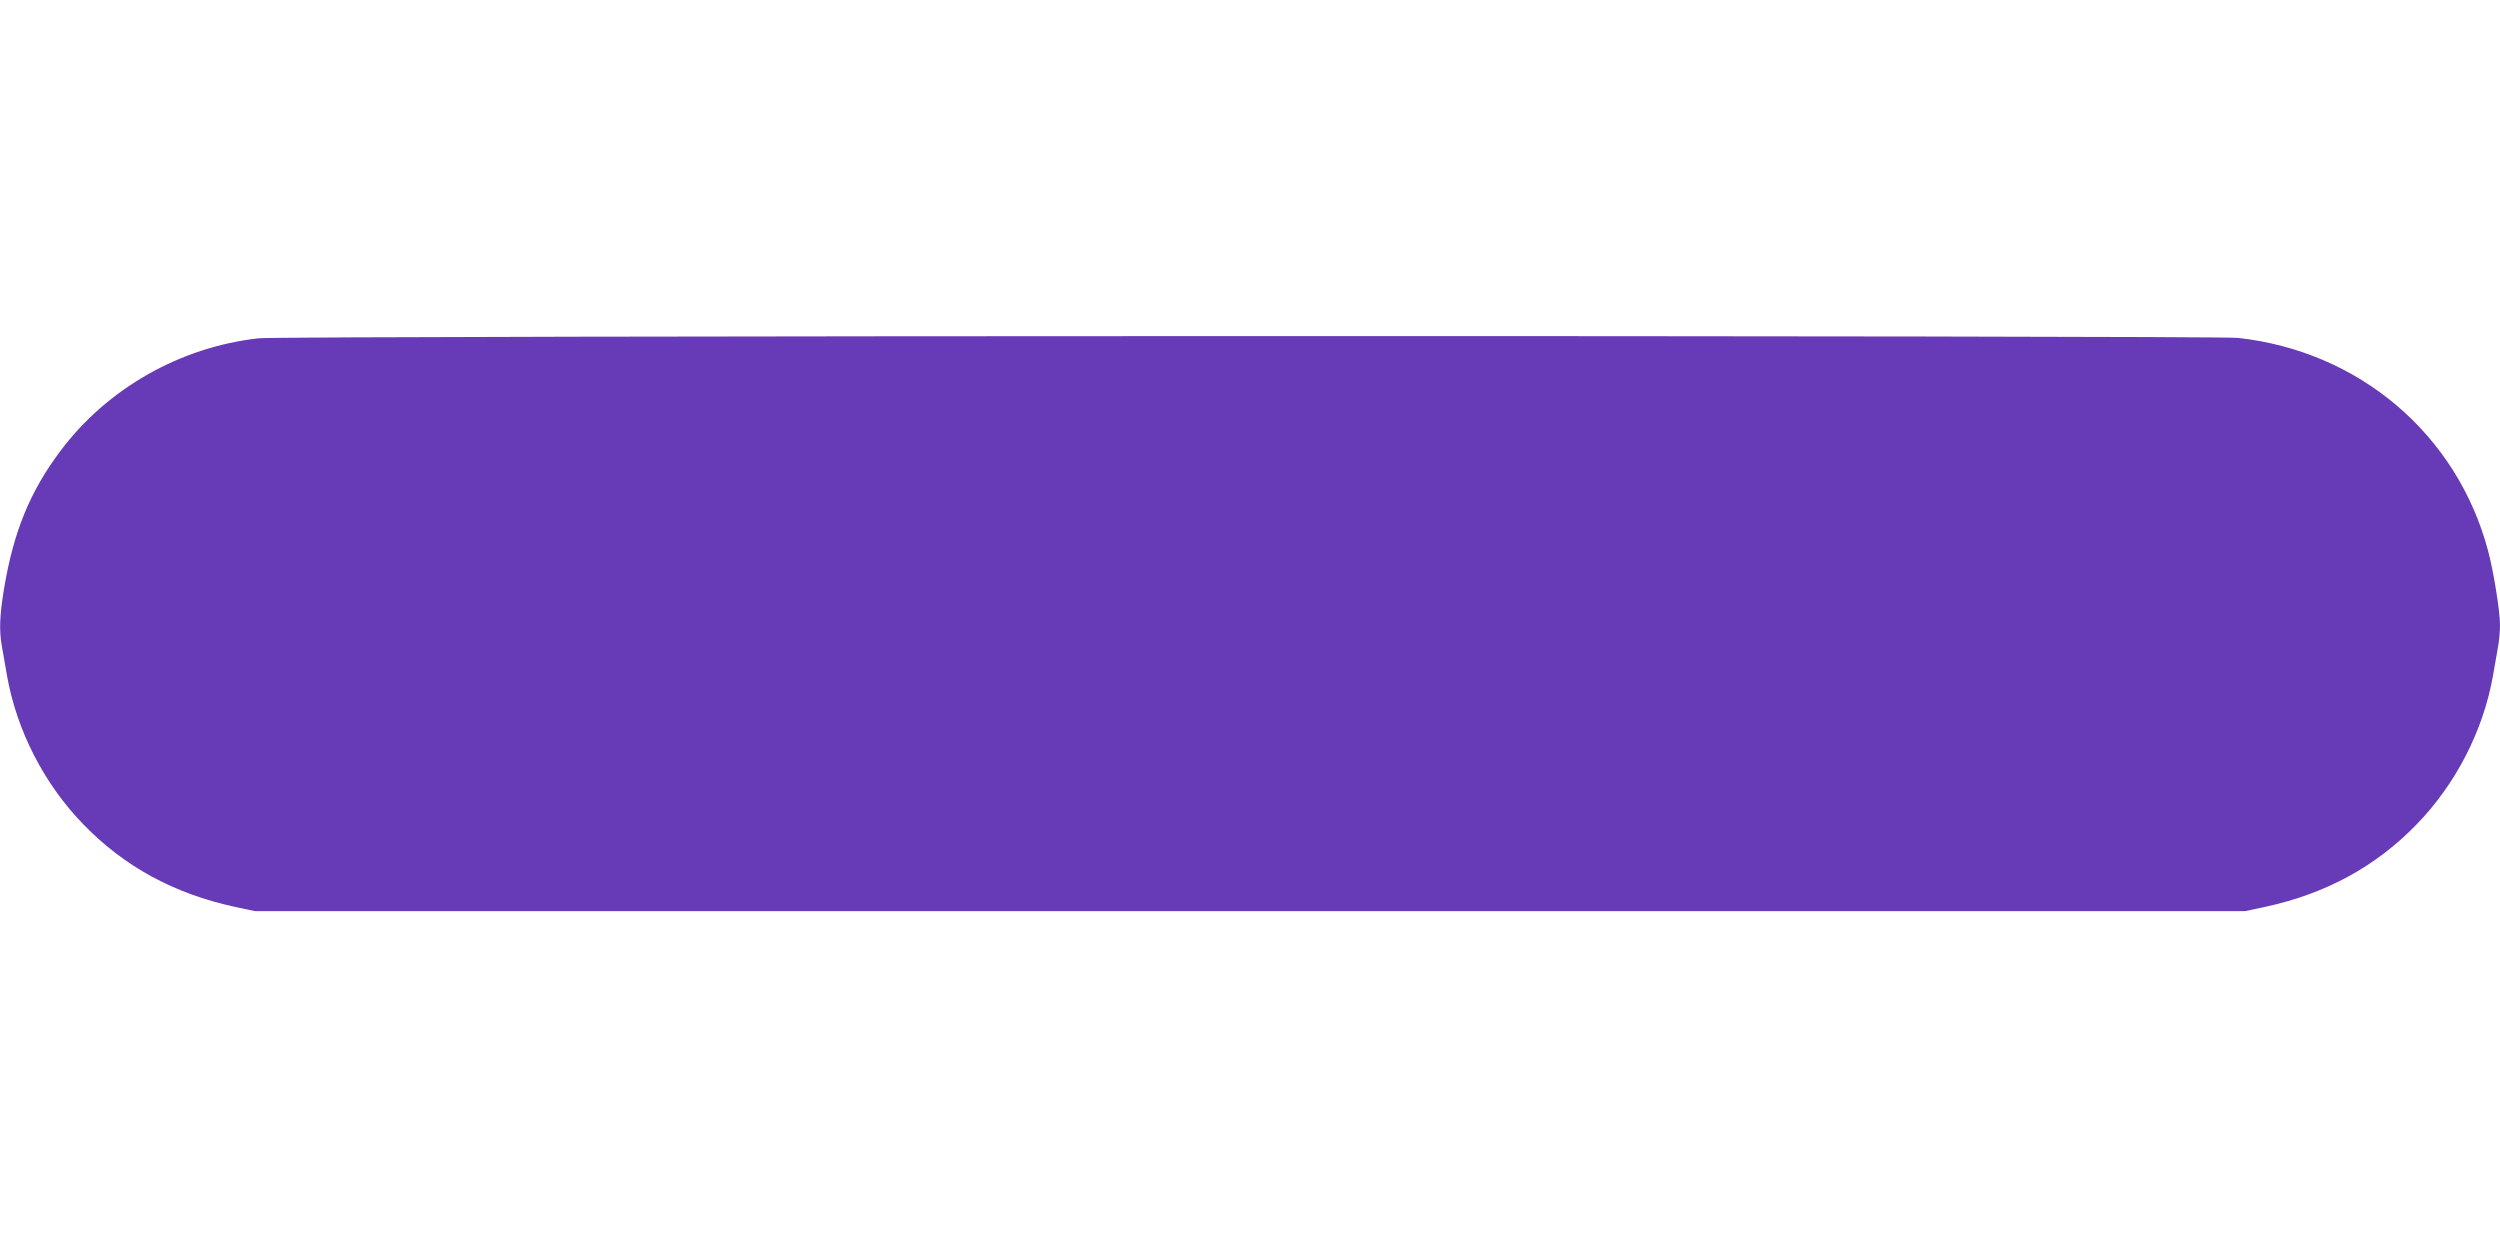 <?xml version="1.0" standalone="no"?>
<!DOCTYPE svg PUBLIC "-//W3C//DTD SVG 20010904//EN"
 "http://www.w3.org/TR/2001/REC-SVG-20010904/DTD/svg10.dtd">
<svg version="1.0" xmlns="http://www.w3.org/2000/svg"
 width="1280pt" height="640pt" viewBox="0 0 1280 640"
 preserveAspectRatio="xMidYMid meet">
<g transform="translate(0,640) scale(0.1,-0.1)"
fill="#673ab7" stroke="none">
<path d="M1325 4668 c-401 -44 -776 -257 -1015 -576 -157 -209 -241 -415 -290
-710 -22 -136 -25 -211 -10 -293 5 -30 17 -97 26 -149 50 -282 191 -556 393
-763 208 -214 463 -353 773 -420 l103 -22 5095 0 5095 0 103 22 c310 67 565
206 773 420 202 207 343 481 393 763 9 52 21 119 26 149 6 30 10 80 10 112 0
69 -33 275 -61 379 -159 597 -660 1022 -1281 1090 -123 13 -10014 12 -10133
-2z"/>
</g>
</svg>
